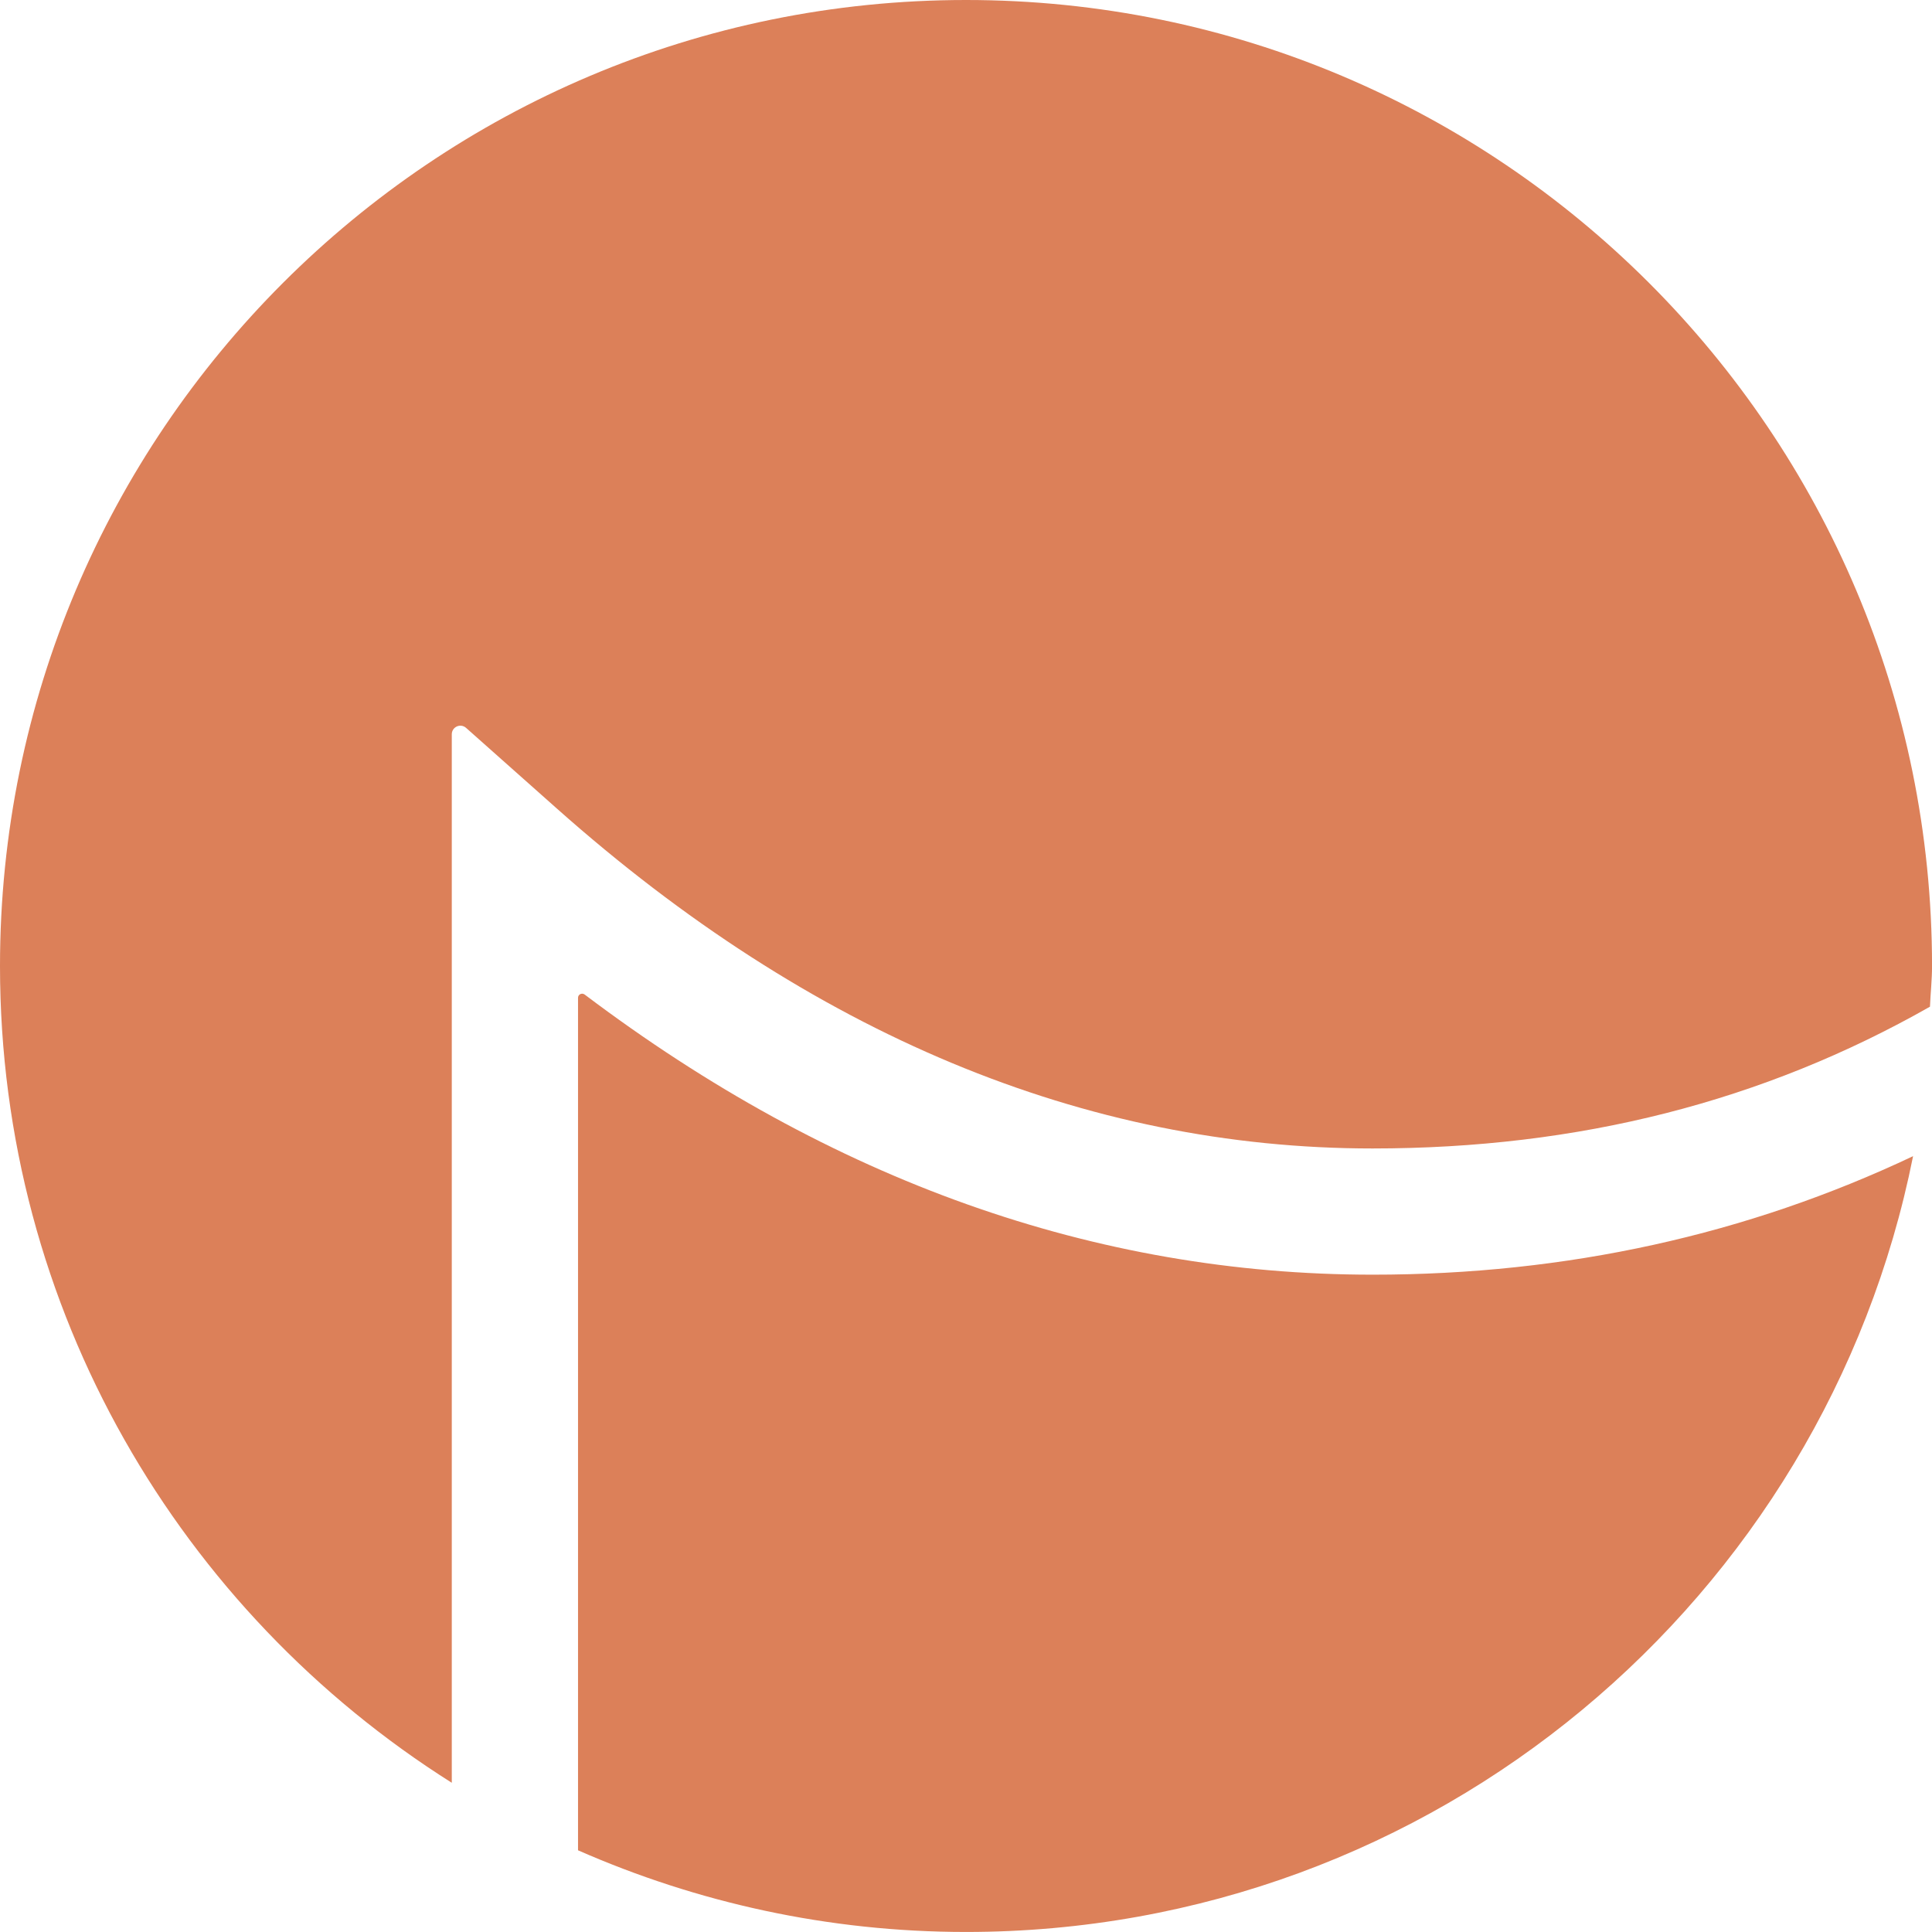 <?xml version="1.0" encoding="UTF-8"?>
<svg id="b" data-name="レイヤー 2" xmlns="http://www.w3.org/2000/svg" width="18.152mm" height="18.152mm" viewBox="0 0 51.453 51.453">
  <defs>
    <style>
      .d {
        fill: #dc8059;
      }
    </style>
  </defs>
  <g id="c" data-name="レイヤー 1">
    <g>
      <path class="d" d="m12.032,19.556c0-.198.233-.302.381-.171l2.417,2.148c6.759,6.007,14.068,9.053,21.723,9.053,5.49,0,10.399-1.249,14.846-3.776.015-.362.055-.717.055-1.083C51.453,11.518,39.935,0,25.727,0S0,11.518,0,25.727c0,9.169,4.811,17.196,12.032,21.752v-27.922Z"/>
      <path class="d" d="m36.553,33.947c-7.376,0-14.419-2.507-20.982-7.46-.073-.055-.177-.005-.177.086v22.704c3.164,1.39,6.655,2.175,10.333,2.175,12.474,0,22.869-8.88,25.222-20.661-4.408,2.086-9.215,3.156-14.396,3.156Z"/>
    </g>
  </g>
</svg>